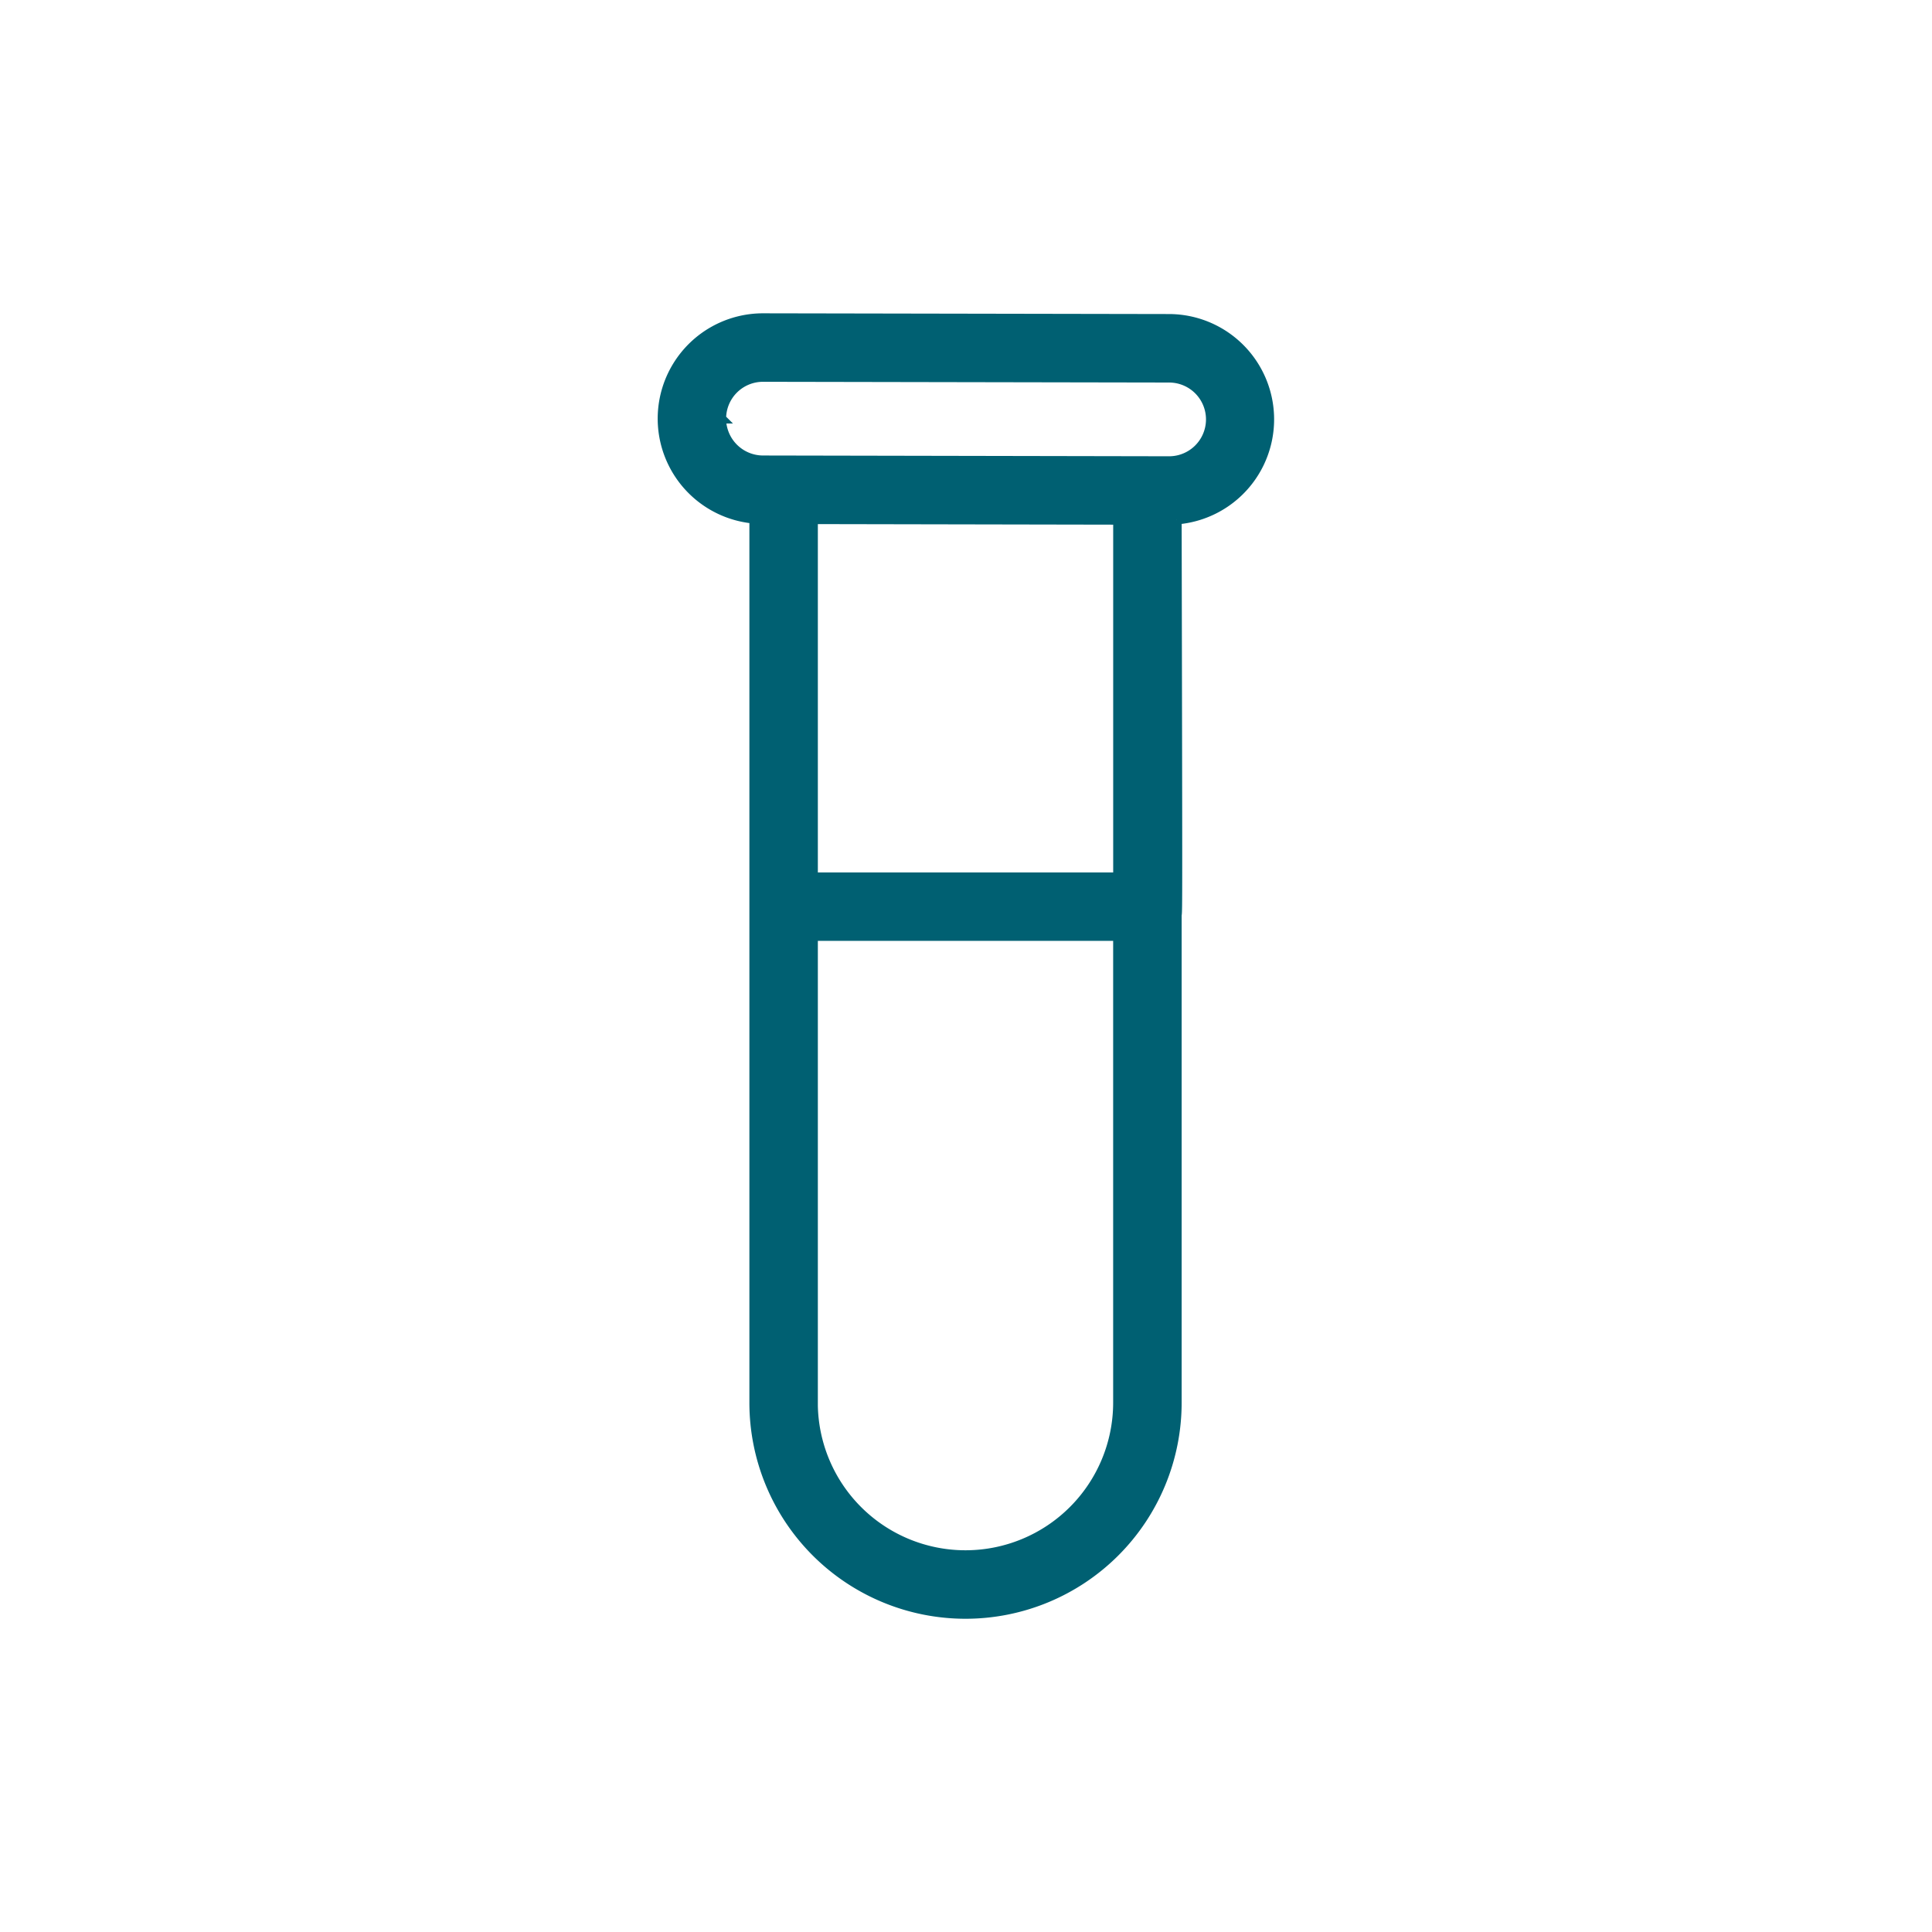 <svg xmlns="http://www.w3.org/2000/svg" xmlns:xlink="http://www.w3.org/1999/xlink" width="60" height="60" viewBox="0 0 60 60">
  <defs>
    <clipPath id="clip-path">
      <rect id="Rectangle_1210" data-name="Rectangle 1210" width="60" height="60" transform="translate(1657 -7379)" fill="#fff"/>
    </clipPath>
  </defs>
  <g id="dasri2" transform="translate(-1657 7379)" clip-path="url(#clip-path)">
    <g id="Groupe_926" data-name="Groupe 926" transform="translate(1608.08 -7404.774)">
      <path id="Tracé_864" data-name="Tracé 864" d="M85.467,69.333V54.189c.024-.082.024-.436,0-12.28a3.121,3.121,0,0,0-.234-6.232L72.62,35.654h-.006a3.121,3.121,0,0,0-.271,6.23v27.45a6.562,6.562,0,1,0,13.124,0ZM74.169,41.9l9.472.018v11.1H74.169Zm-2.849-3.124a1.295,1.295,0,0,1,1.295-1.295h0l12.613.023a1.295,1.295,0,0,1,0,2.59h0L72.611,40.07A1.3,1.3,0,0,1,71.319,38.775Zm2.849,30.558V54.843H83.64v14.49a4.736,4.736,0,1,1-9.472,0Z" fill="#006072" stroke="#006072" stroke-width="0.3"/>
    </g>
  </g>
</svg>
